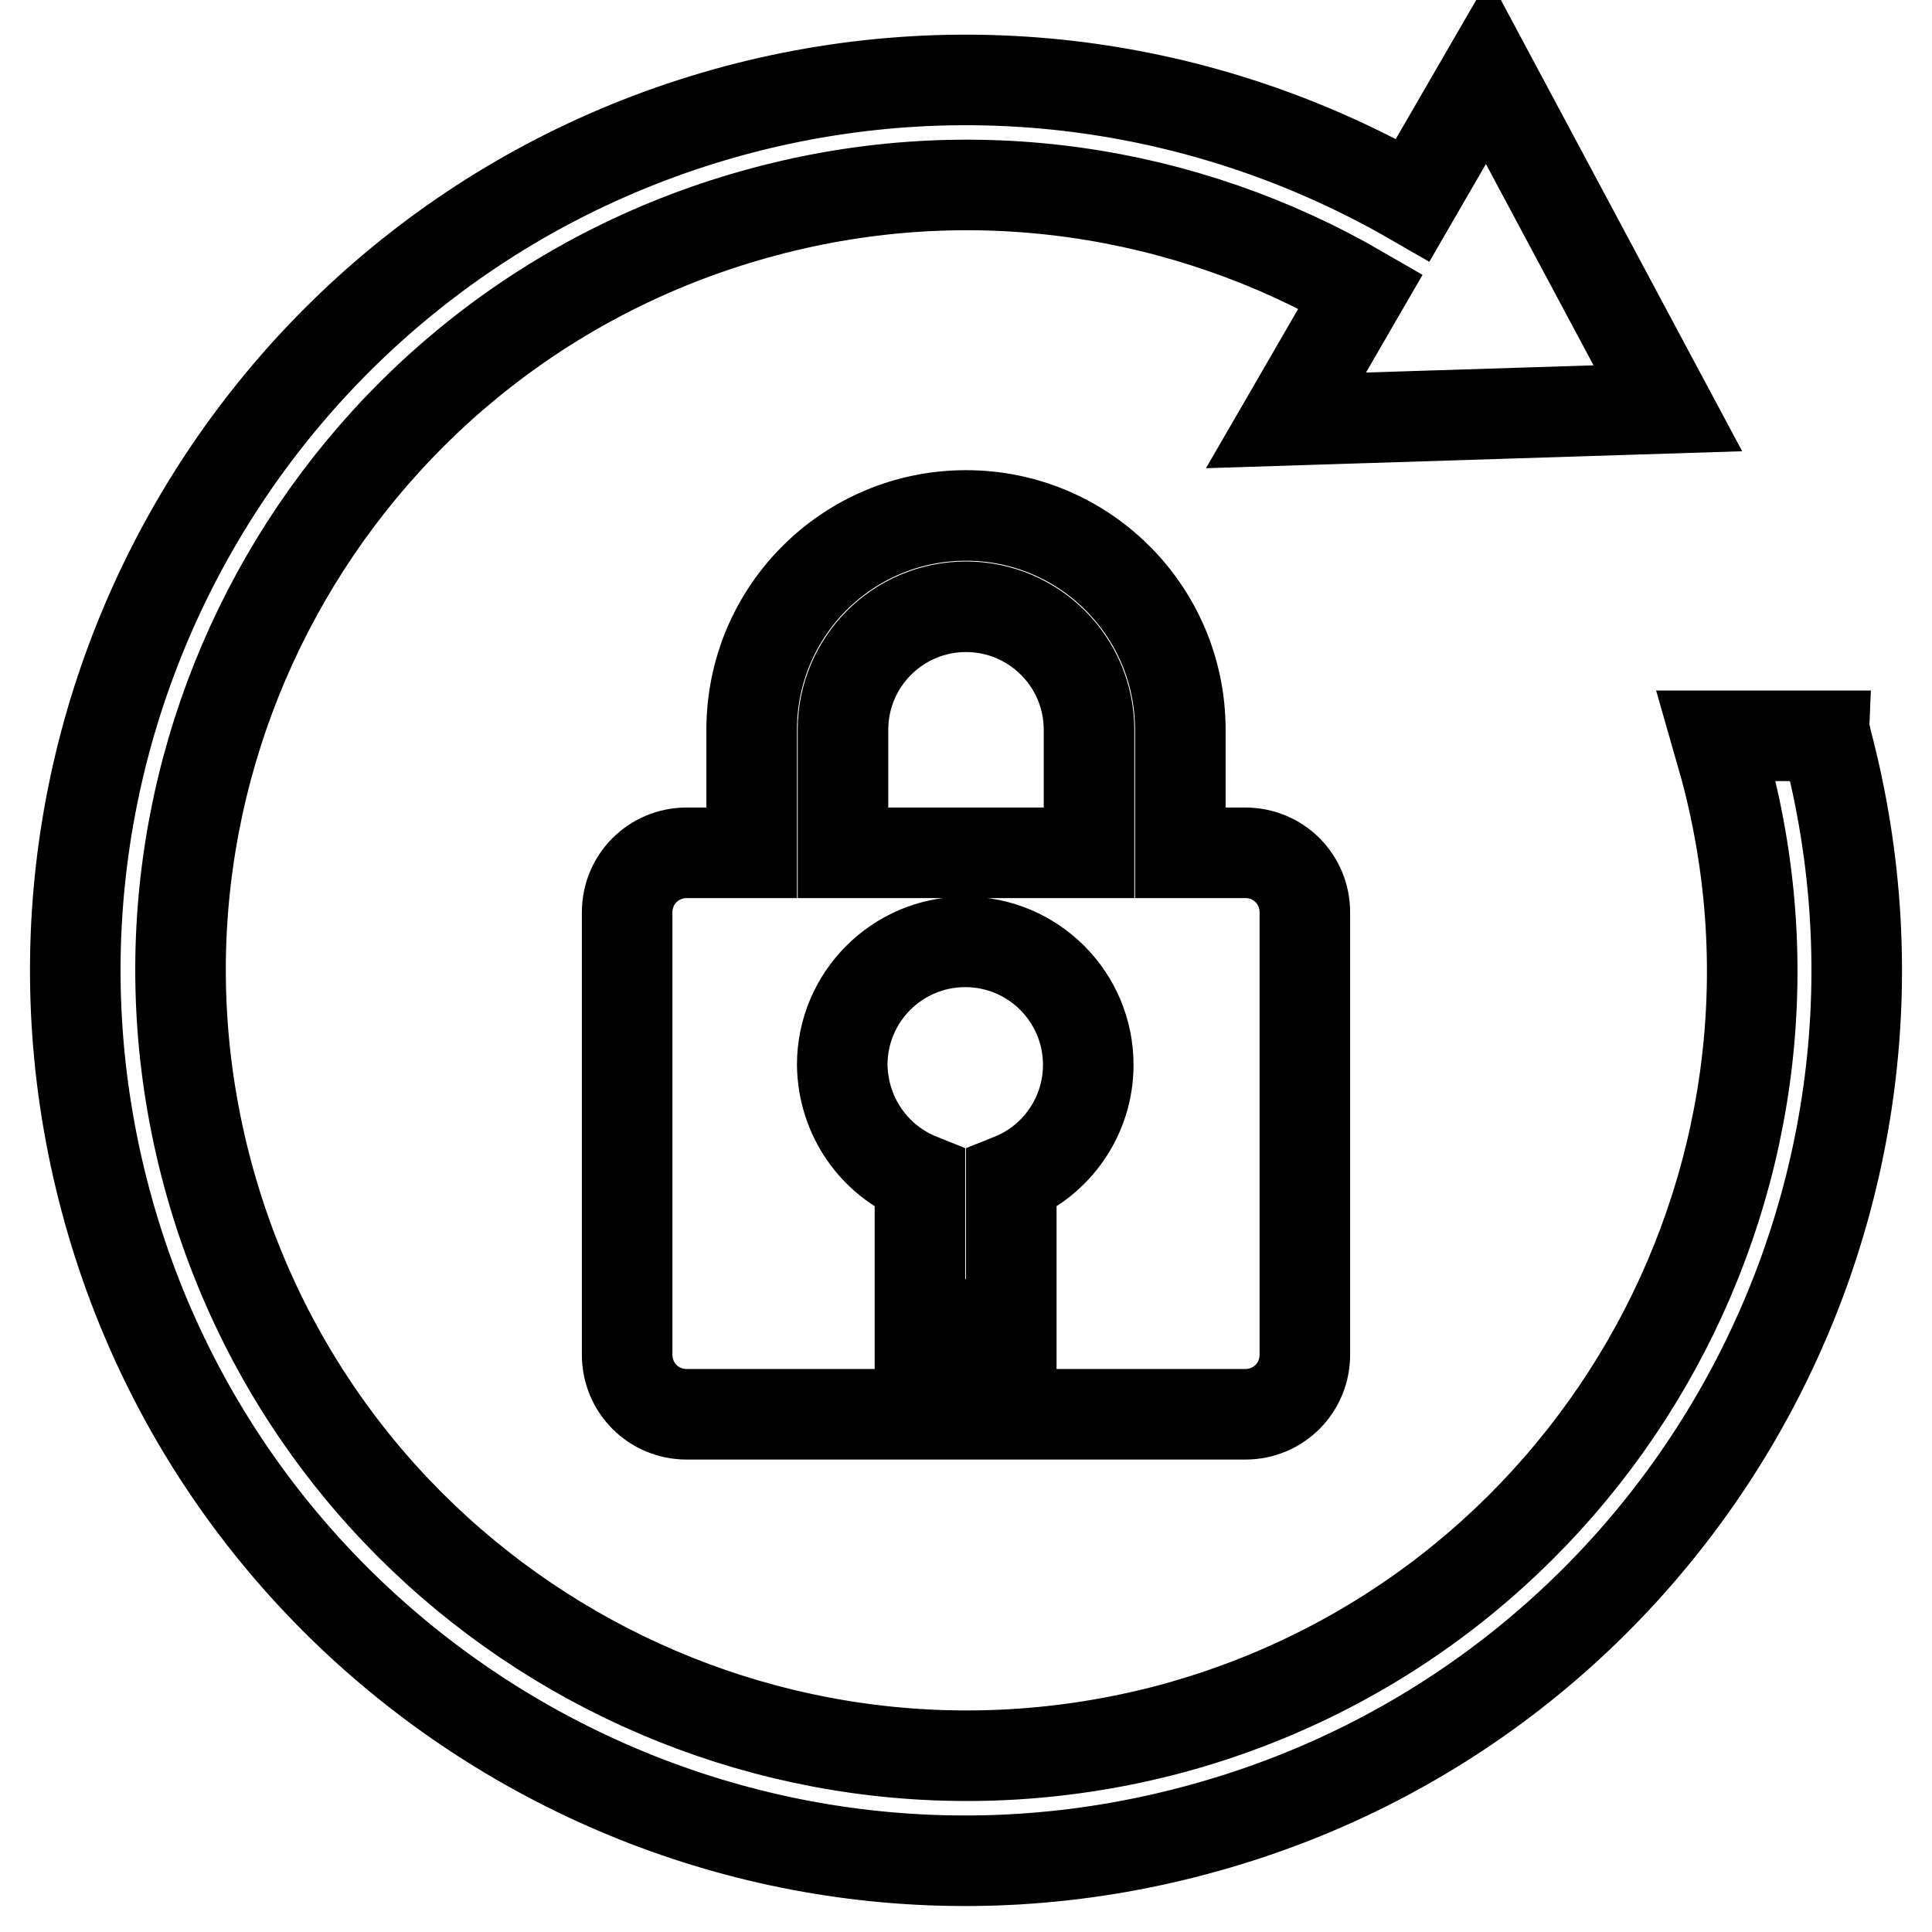 <?xml version="1.0" encoding="utf-8"?>
<!-- Svg Vector Icons : http://www.onlinewebfonts.com/icon -->
<!DOCTYPE svg PUBLIC "-//W3C//DTD SVG 1.1//EN" "http://www.w3.org/Graphics/SVG/1.1/DTD/svg11.dtd">
<svg version="1.1" xmlns="http://www.w3.org/2000/svg" xmlns:xlink="http://www.w3.org/1999/xlink" x="0px" y="0px" viewBox="0 0 256 256" enable-background="new 0 0 256 256" xml:space="preserve">
<g> <path stroke-width="12" fill-opacity="0" stroke="#000000"  d="M187.2,26.5C161,11.4,129,6.2,97.5,14.6C34.5,31.5-2.8,96.2,14,159.1s81.6,100.3,144.5,83.4 C221.5,225.7,258.8,161,242,98c0-0.2-0.1-0.4-0.1-0.5h-14.5c0.4,1.4,0.8,2.8,1.2,4.2c14.9,55.5-18.1,112.5-73.5,127.4 C99.4,243.9,42.4,211,27.5,155.5S45.6,43,101.1,28.1c27.8-7.5,56.1-2.9,79.2,10.5l-9.9,17.1l50.6-1.6L197.1,9.4L187.2,26.5 L187.2,26.5z"/> <path stroke-width="12" fill-opacity="0" stroke="#000000"  d="M111.7,113h32.6V96.7c0-9-7.3-16.3-16.3-16.3c-9,0-16.3,7.3-16.3,16.3V113z M121.9,156.2v19.3H134v-19.3 c6-2.4,10.2-8.3,10.2-15.1c0-9-7.3-16.3-16.3-16.3c-9,0-16.3,7.3-16.3,16.3C111.7,148,115.9,153.8,121.9,156.2z M99.6,113V96.7 c0-15.7,12.7-28.4,28.4-28.4s28.4,12.7,28.4,28.4V113h8.6c4.4,0,7.9,3.5,7.9,7.9v58.6c0,4.4-3.5,7.9-7.9,7.9H91 c-4.4,0-7.9-3.5-7.9-7.9v-58.6c0-4.4,3.5-7.9,7.9-7.9H99.6z"/></g>
</svg>